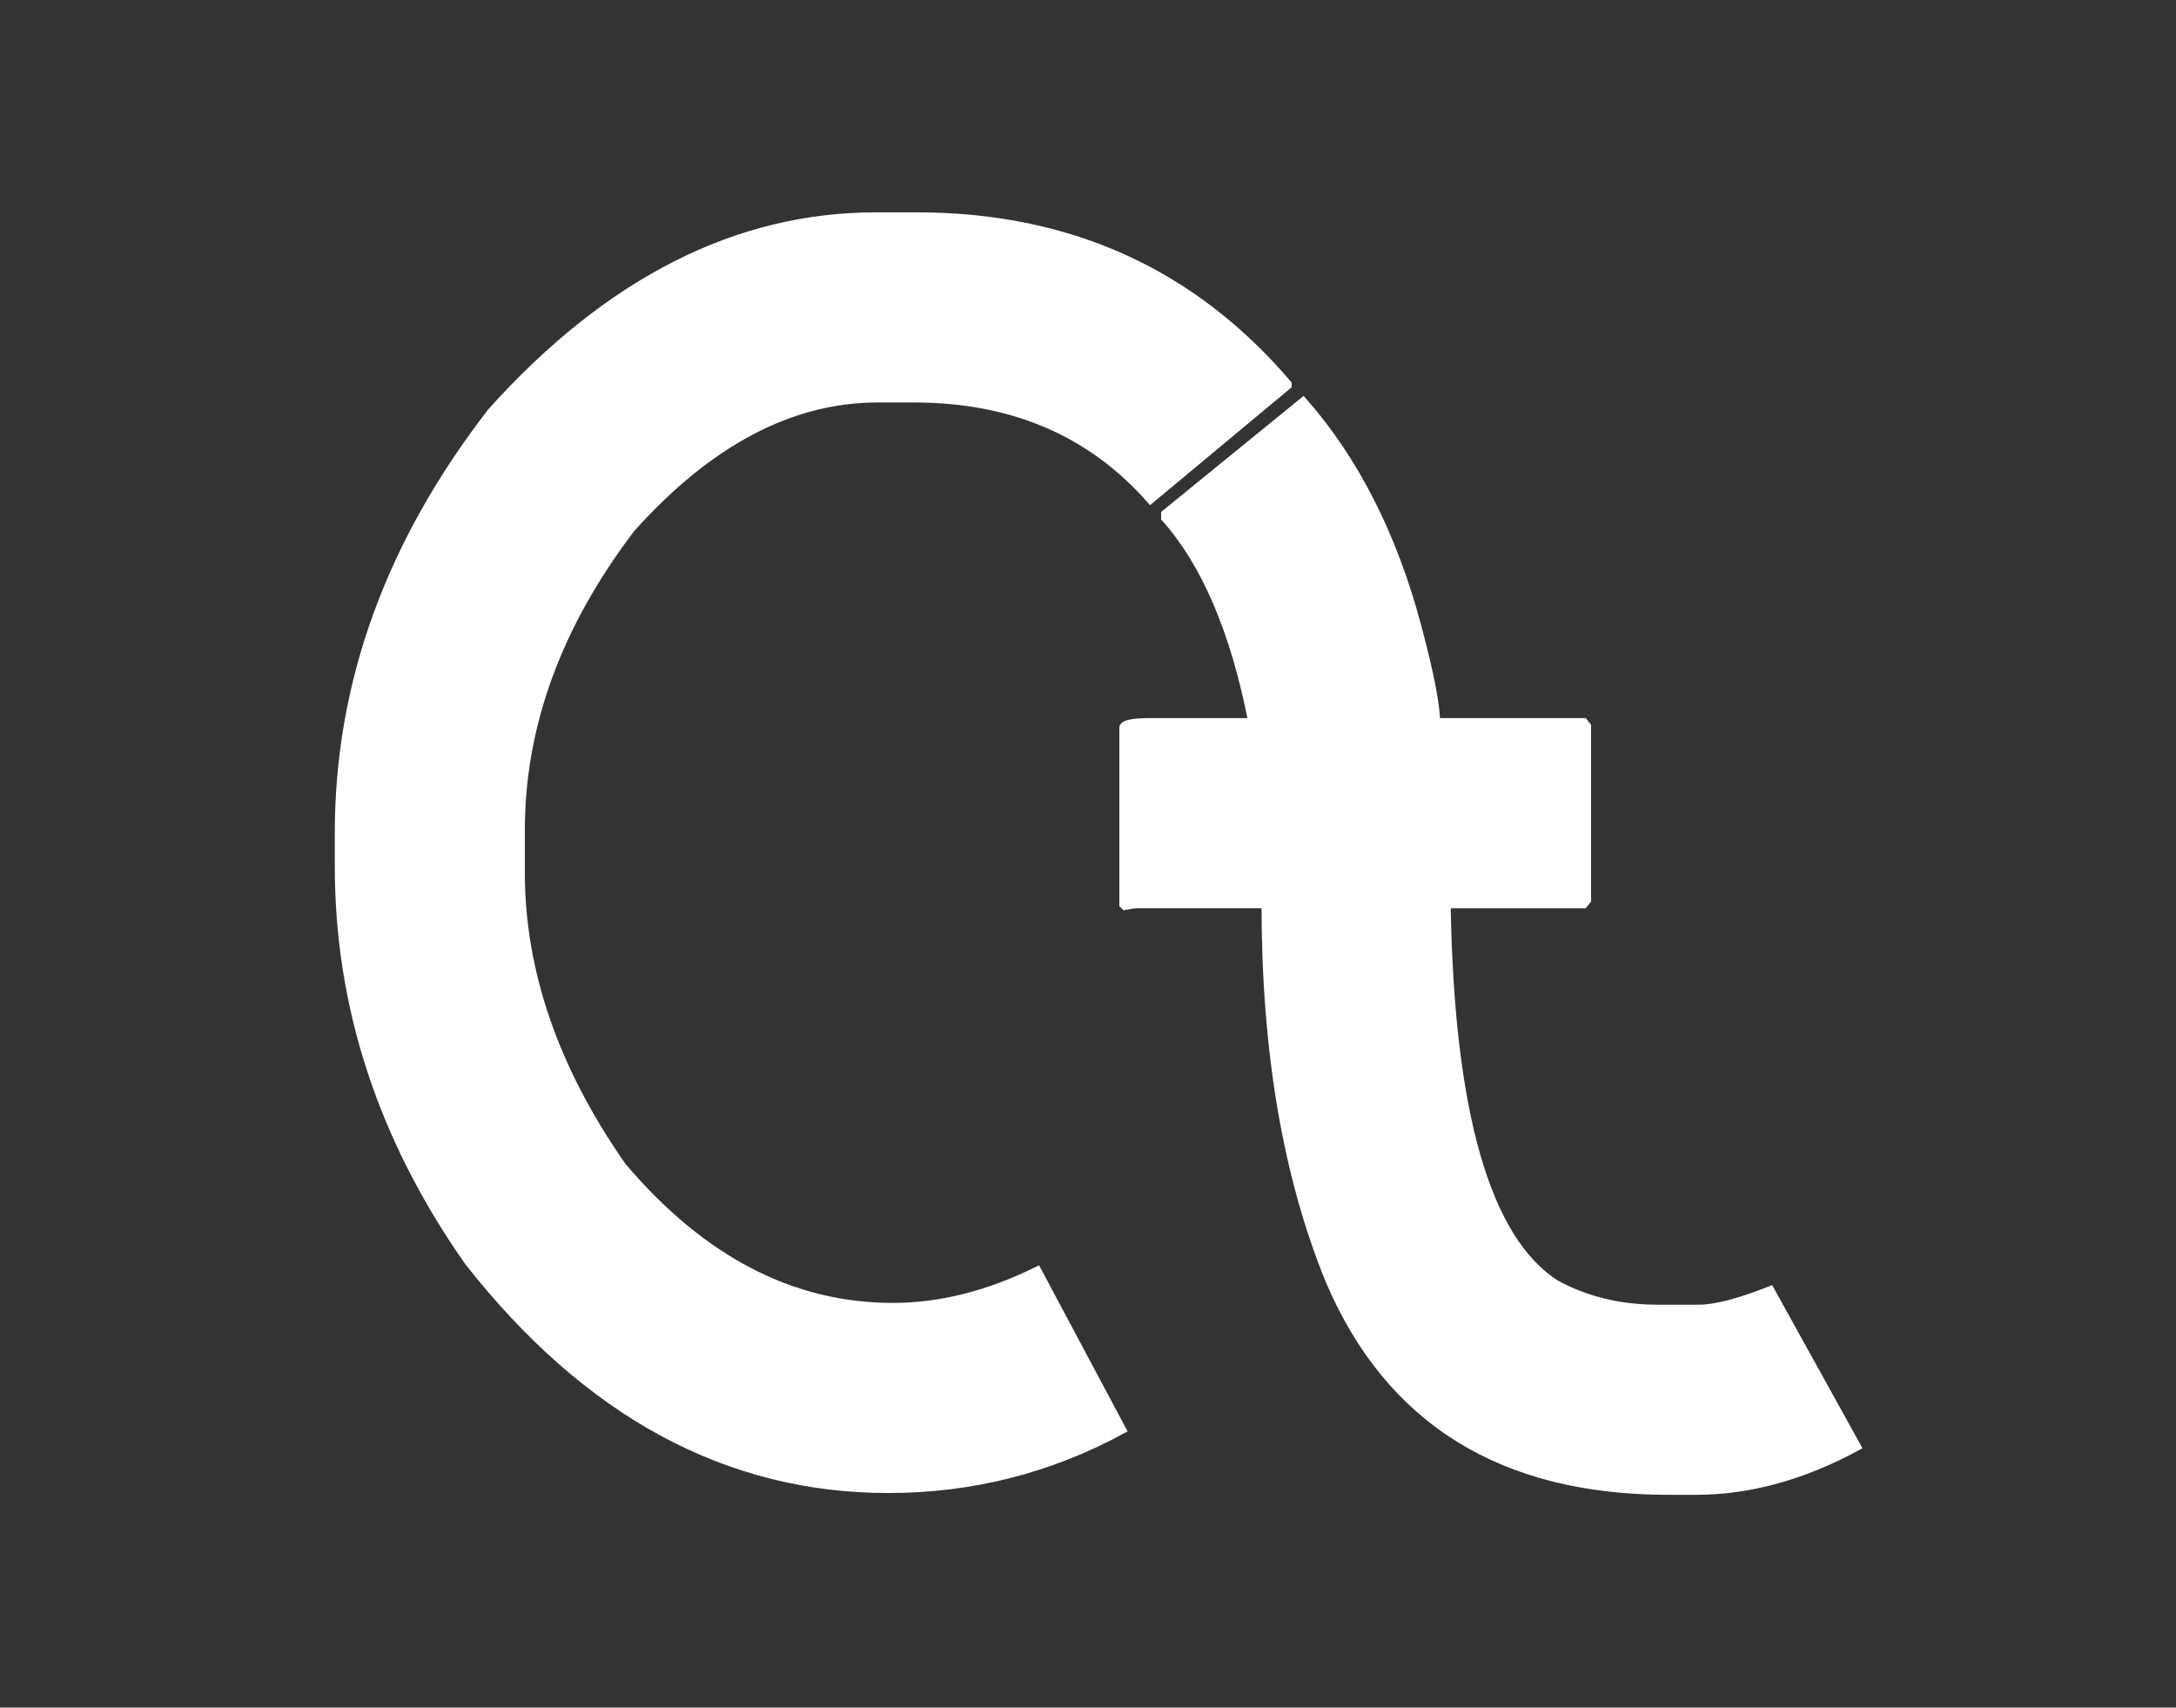 <?xml version="1.0" encoding="UTF-8" standalone="no"?>
<!-- This file was generated by dvisvgm 2.9.1 -->

<svg
   version="1.1"
   width="97.494pt"
   height="76.494pt"
   viewBox="-57.056 -70.583 97.494 76.494"
   id="svg1262"
   sodipodi:docname="cryptool-logo-white-mobile.svg"
   inkscape:version="1.1.2 (0a00cf5339, 2022-02-04, custom)"
   xmlns:inkscape="http://www.inkscape.org/namespaces/inkscape"
   xmlns:sodipodi="http://sodipodi.sourceforge.net/DTD/sodipodi-0.dtd"
   xmlns="http://www.w3.org/2000/svg"
   xmlns:svg="http://www.w3.org/2000/svg">
  <rect x="-57.056" y="-70.583" width="97.494" height="76.494" fill="#333333" stroke="none"/>
  <sodipodi:namedview
     id="namedview1264"
     pagecolor="#000000"
     bordercolor="#666666"
     borderopacity="1.0"
     inkscape:pageshadow="2"
     inkscape:pageopacity="0"
     inkscape:pagecheckerboard="true"
     inkscape:document-units="pt"
     showgrid="false"
     showborder="true"
     inkscape:showpageshadow="false"
     inkscape:zoom="1.5050673"
     inkscape:cx="228.89341"
     inkscape:cy="22.25814"
     inkscape:window-width="1920"
     inkscape:window-height="1048"
     inkscape:window-x="1920"
     inkscape:window-y="0"
     inkscape:window-maximized="1"
     inkscape:current-layer="svg1262"
     lock-margins="false"
     units="pt"
     width="355px" />
  <defs
     id="defs1169">
    <path
       id="g1-67"
       d="m 8.298,0.119 c 2.045,0 3.871,-0.695 5.102,-2.045 l -0.933,-0.933 c -1.131,1.171 -2.521,1.667 -4.109,1.667 -3.355,0 -5.876,-2.462 -5.876,-5.757 0,-3.295 2.521,-5.757 5.876,-5.757 1.588,0 2.978,0.496 4.109,1.648 l 0.933,-0.933 c -1.231,-1.35 -3.057,-2.025 -5.082,-2.025 -4.189,0 -7.285,2.997 -7.285,7.067 0,4.069 3.097,7.067 7.265,7.067 z" />
    <path
       id="g1-97"
       d="m 5.618,-10.521 c -1.648,0 -3.196,0.516 -4.248,1.409 l 0.635,1.052 c 0.854,-0.754 2.124,-1.231 3.474,-1.231 1.945,0 2.958,0.973 2.958,2.759 v 0.635 h -3.315 c -2.997,0 -4.03,1.35 -4.03,2.958 0,1.806 1.449,3.037 3.811,3.037 1.727,0 2.958,-0.655 3.593,-1.727 V 0 h 1.35 v -6.471 c 0,-2.7 -1.529,-4.05 -4.228,-4.05 z m -0.496,9.509 c -1.667,0 -2.64,-0.754 -2.64,-1.965 0,-1.072 0.655,-1.866 2.68,-1.866 h 3.275 v 1.707 c -0.556,1.37 -1.727,2.124 -3.315,2.124 z" />
    <path
       id="g1-98"
       d="m 7.345,-10.521 c -1.667,0 -3.097,0.715 -3.97,2.064 v -6.273 H 1.965 V 0 H 3.315 v -2.064 c 0.854,1.409 2.303,2.164 4.03,2.164 2.978,0 5.201,-2.164 5.201,-5.32 0,-3.156 -2.223,-5.3 -5.201,-5.3 z m -0.099,9.37 c -2.223,0 -3.891,-1.628 -3.891,-4.069 0,-2.442 1.667,-4.069 3.891,-4.069 2.203,0 3.891,1.628 3.891,4.069 0,2.442 -1.687,4.069 -3.891,4.069 z" />
    <path
       id="g1-100"
       d="m 10.084,-14.729 v 6.273 c -0.873,-1.35 -2.303,-2.064 -3.97,-2.064 -2.978,0 -5.201,2.144 -5.201,5.3 0,3.156 2.223,5.32 5.201,5.32 1.727,0 3.176,-0.754 4.03,-2.164 V 0 h 1.35 V -14.729 Z M 6.233,-1.151 c -2.223,0 -3.891,-1.628 -3.891,-4.069 0,-2.442 1.667,-4.069 3.891,-4.069 2.203,0 3.871,1.628 3.871,4.069 0,2.442 -1.667,4.069 -3.871,4.069 z" />
    <path
       id="g1-101"
       d="m 11.077,-5.221 c 0,-3.136 -2.124,-5.3 -5.062,-5.3 -2.938,0 -5.102,2.203 -5.102,5.3 0,3.097 2.223,5.32 5.479,5.32 1.648,0 3.097,-0.596 4.03,-1.707 L 9.628,-2.521 c -0.794,0.913 -1.926,1.37 -3.196,1.37 -2.283,0 -3.95,-1.449 -4.109,-3.633 h 8.734 c 0,-0.159 0.02,-0.318 0.02,-0.437 z M 6.015,-9.31 c 2.045,0 3.533,1.429 3.712,3.474 H 2.323 c 0.179,-2.045 1.667,-3.474 3.692,-3.474 z" />
    <path
       id="g1-102"
       d="m 5.419,-13.638 c 0.596,0 1.151,0.179 1.548,0.516 l 0.476,-1.052 c -0.516,-0.437 -1.31,-0.655 -2.084,-0.655 -2.045,0 -3.156,1.231 -3.156,3.097 v 1.29 H 0.337 v 1.191 H 2.203 V 0 h 1.409 v -9.25 h 3.176 v -1.191 H 3.573 v -1.231 c 0,-1.29 0.635,-1.965 1.846,-1.965 z" />
    <path
       id="g1-103"
       d="m 10.283,-10.442 v 2.005 c -0.873,-1.37 -2.382,-2.084 -4.129,-2.084 -2.978,0 -5.241,2.045 -5.241,5.042 0,2.997 2.263,5.082 5.241,5.082 1.707,0 3.196,-0.695 4.069,-2.025 v 1.33 c 0,2.581 -1.211,3.792 -3.851,3.792 -1.608,0 -3.117,-0.536 -4.109,-1.429 L 1.548,2.342 c 1.092,1.032 2.958,1.608 4.863,1.608 3.454,0 5.221,-1.628 5.221,-5.221 v -9.171 z M 6.293,-1.648 c -2.303,0 -3.95,-1.568 -3.95,-3.831 0,-2.263 1.648,-3.811 3.95,-3.811 2.303,0 3.97,1.548 3.97,3.811 0,2.263 -1.667,3.831 -3.97,3.831 z" />
    <path
       id="g1-104"
       d="m 7.285,-10.521 c -1.767,0 -3.136,0.695 -3.911,1.906 v -6.114 H 1.965 V 0 h 1.409 v -5.479 c 0,-2.382 1.409,-3.772 3.653,-3.772 1.985,0 3.136,1.131 3.136,3.335 V 0 h 1.409 v -6.055 c 0,-2.997 -1.747,-4.466 -4.288,-4.466 z" />
    <path
       id="g1-111"
       d="m 6.233,0.099 c 3.057,0 5.3,-2.223 5.3,-5.32 0,-3.097 -2.243,-5.3 -5.3,-5.3 -3.057,0 -5.32,2.203 -5.32,5.3 0,3.097 2.263,5.32 5.32,5.32 z m 0,-1.251 c -2.223,0 -3.891,-1.628 -3.891,-4.069 0,-2.442 1.667,-4.069 3.891,-4.069 2.223,0 3.871,1.628 3.871,4.069 0,2.442 -1.648,4.069 -3.871,4.069 z" />
    <path
       id="g1-112"
       d="m 7.345,-10.521 c -1.727,0 -3.176,0.754 -4.03,2.144 v -2.064 H 1.965 V 3.851 h 1.409 v -5.816 c 0.873,1.35 2.303,2.064 3.97,2.064 2.978,0 5.201,-2.144 5.201,-5.32 0,-3.156 -2.223,-5.3 -5.201,-5.3 z m -0.099,9.37 c -2.223,0 -3.891,-1.628 -3.891,-4.069 0,-2.422 1.667,-4.069 3.891,-4.069 2.203,0 3.891,1.648 3.891,4.069 0,2.442 -1.687,4.069 -3.891,4.069 z" />
    <path
       id="g1-114"
       d="m 3.315,-8.397 v -2.045 H 1.965 V 0 h 1.409 v -5.32 c 0,-2.462 1.33,-3.851 3.514,-3.851 0.099,0 0.218,0.02 0.337,0.02 v -1.37 c -1.926,0 -3.256,0.734 -3.911,2.124 z" />
    <path
       id="g1-116"
       d="m 6.968,-1.648 c -0.397,0.357 -0.973,0.536 -1.548,0.536 -1.171,0 -1.806,-0.675 -1.806,-1.906 v -6.233 h 3.176 v -1.191 H 3.613 v -2.283 h -1.409 v 2.283 H 0.337 v 1.191 h 1.866 v 6.313 c 0,1.926 1.092,3.037 3.057,3.037 0.814,0 1.648,-0.238 2.203,-0.734 z" />
    <path
       id="g1-118"
       d="M 9.35,-10.442 5.399,-1.548 1.489,-10.442 H 0.02 L 4.645,0 h 1.449 l 4.645,-10.442 z" />
    <path
       id="g1-121"
       d="M 9.35,-10.442 5.419,-1.568 1.489,-10.442 H 0.02 L 4.685,-0.02 4.228,0.993 C 3.633,2.303 2.997,2.739 2.064,2.739 c -0.754,0 -1.39,-0.278 -1.906,-0.794 l -0.655,1.052 c 0.635,0.635 1.568,0.953 2.541,0.953 1.489,0 2.6,-0.655 3.474,-2.7 l 5.221,-11.692 z" />
    <path
       id="g3-67"
       d="m 23.648,0.453 c 6.167,0 11.485,-2.15 15.105,-6.223 l -3.677,-3.564 c -3.055,3.225 -6.789,4.752 -11.145,4.752 -8.939,0 -15.558,-6.45 -15.558,-15.219 0,-8.769 6.619,-15.219 15.558,-15.219 4.356,0 8.09,1.471 11.145,4.696 l 3.677,-3.564 c -3.621,-4.073 -8.939,-6.167 -15.049,-6.167 -12.05,0 -20.989,8.543 -20.989,20.254 0,11.711 8.939,20.254 20.933,20.254 z" />
    <path
       id="g3-80"
       d="M 21.385,-39.602 H 5.94 V 0 h 5.657 v -11.994 h 9.787 c 10.297,0 16.52,-5.205 16.52,-13.804 0,-8.599 -6.223,-13.804 -16.52,-13.804 z m -0.17,22.687 h -9.618 v -17.765 h 9.618 c 7.242,0 11.032,3.225 11.032,8.882 0,5.657 -3.791,8.882 -11.032,8.882 z" />
    <path
       id="g3-84"
       d="m 13.804,0 h 5.601 v -34.68 h 13.578 v -4.922 H 0.226 v 4.922 h 13.578 z" />
    <path
       id="g3-97"
       d="m 16.067,-30.268 c -4.809,0 -9.278,1.358 -12.39,3.847 l 2.263,4.073 c 2.32,-1.98 5.94,-3.225 9.505,-3.225 5.375,0 8.034,2.659 8.034,7.242 v 1.075 h -8.599 c -8.939,0 -12.05,3.96 -12.05,8.769 0,5.205 4.3,8.826 11.089,8.826 4.696,0 8.034,-1.584 9.844,-4.3 V 0 h 5.148 v -18.104 c 0,-8.203 -4.639,-12.164 -12.842,-12.164 z m -1.245,26.42 c -4.13,0 -6.619,-1.867 -6.619,-4.865 0,-2.546 1.528,-4.639 6.902,-4.639 h 8.373 v 4.187 c -1.358,3.451 -4.583,5.318 -8.656,5.318 z" />
    <path
       id="g3-108"
       d="m 5.148,0 h 5.431 v -41.979 h -5.431 z" />
    <path
       id="g3-111"
       d="m 17.991,0.339 c 8.995,0 15.558,-6.393 15.558,-15.332 0,-8.939 -6.563,-15.275 -15.558,-15.275 -8.995,0 -15.615,6.336 -15.615,15.275 0,8.939 6.619,15.332 15.615,15.332 z m 0,-4.752 c -5.771,0 -10.127,-4.187 -10.127,-10.58 0,-6.393 4.356,-10.523 10.127,-10.523 5.771,0 10.07,4.13 10.07,10.523 0,6.393 -4.3,10.58 -10.07,10.58 z" />
    <path
       id="g3-112"
       d="m 21.046,-30.268 c -4.413,0 -8.26,1.697 -10.693,5.035 v -4.752 h -5.205 v 40.96 h 5.431 v -15.502 c 2.489,3.225 6.223,4.865 10.466,4.865 8.769,0 15.162,-6.11 15.162,-15.332 0,-9.165 -6.393,-15.275 -15.162,-15.275 z m -0.453,25.855 c -5.714,0 -10.07,-4.187 -10.07,-10.58 0,-6.336 4.356,-10.523 10.07,-10.523 5.771,0 10.127,4.187 10.127,10.523 0,6.393 -4.356,10.58 -10.127,10.58 z" />
    <path
       id="g3-114"
       d="m 10.353,-24.95 v -5.035 H 5.148 V 0 h 5.431 v -14.936 c 0,-6.563 3.621,-10.127 9.448,-10.127 0.396,0 0.792,0 1.245,0.057 v -5.261 c -5.261,0 -8.995,1.81 -10.919,5.318 z" />
    <path
       id="g3-116"
       d="m 20.31,-5.657 c -1.131,0.905 -2.659,1.414 -4.243,1.414 -2.998,0 -4.696,-1.81 -4.696,-5.035 v -16.237 h 8.599 v -4.469 h -8.599 v -6.563 H 5.94 v 6.563 H 0.849 v 4.469 h 5.092 v 16.463 c 0,6.054 3.451,9.391 9.505,9.391 2.433,0 4.922,-0.679 6.563,-2.093 z" />
    <path
       id="g3-121"
       d="M 26.364,-29.985 16.011,-5.997 5.544,-29.985 H -0.113 l 13.239,29.928 -0.962,2.093 c -1.471,3.451 -3.112,4.639 -5.714,4.639 -2.037,0 -3.904,-0.792 -5.375,-2.206 l -2.32,4.073 c 1.867,1.81 4.809,2.772 7.694,2.772 4.583,0 8.034,-1.98 10.693,-8.317 L 31.682,-29.985 Z" />
  </defs>
  <g
     stroke-miterlimit="10"
     transform="matrix(0.789,0,0,-0.789,-42.085,-5.366)"
     id="g1181">
    <g
       fill="#000000"
       stroke="#000000"
       id="g1179">
      <g
         stroke-width="0.4"
         id="g1177">
        <g
           fill="#ffffff"
           id="g1175">
          <g
             stroke="#ffffff"
             id="g1173">
            <path
               d="M 8.915,59.299 C 3.129,51.831 0.237,43.857 0.237,35.38 v -1.917 c 0,-7.973 2.455,-15.459 7.367,-22.456 6.761,-8.613 14.716,-12.919 23.865,-12.919 4.743,0 9.183,1.127 13.32,3.381 L 39.945,10.552 C 37.153,9.172 34.412,8.483 31.721,8.483 c -5.719,0 -10.831,2.657 -15.339,7.973 -3.834,5.483 -5.752,11.034 -5.752,16.653 v 2.422 c 0,5.92 2.085,11.623 6.257,17.107 4.406,4.911 9.065,7.368 13.976,7.368 h 0.757 0.101 0.151 1.06 c 5.583,0 10.057,-1.918 13.421,-5.753 l 7.821,6.51 v 0.101 c -5.416,6.358 -12.446,9.538 -21.091,9.538 h -2.321 c -7.905,0 -15.187,-3.701 -21.847,-11.102 z m 38.245,-5.803 v -0.253 c 2.287,-2.557 3.936,-6.409 4.945,-11.556 h -5.752 c -1.043,0 -1.564,-0.118 -1.564,-0.353 v -10.042 l 0.101,-0.101 0.605,0.101 h 7.367 c 0,-8.31 1.211,-15.425 3.633,-21.346 3.397,-7.973 9.821,-11.96 19.274,-11.96 h 1.564 c 3.027,0 6.088,0.841 9.183,2.523 L 81.571,9.441 c -1.784,-0.706 -3.146,-1.06 -4.087,-1.06 h -0.757 -0.101 -0.101 -1.362 c -2.153,0 -4.087,0.471 -5.802,1.413 -3.902,2.523 -5.954,9.655 -6.156,21.396 v 0.101 h 7.77 l 0.202,0.253 v 9.891 l -0.202,0.252 h -8.375 c 0,0.942 -0.353,2.742 -1.06,5.4 -1.38,5.181 -3.549,9.453 -6.509,12.818 z"
               id="path1171" />
          </g>
        </g>
      </g>
    </g>
  </g>
</svg>
